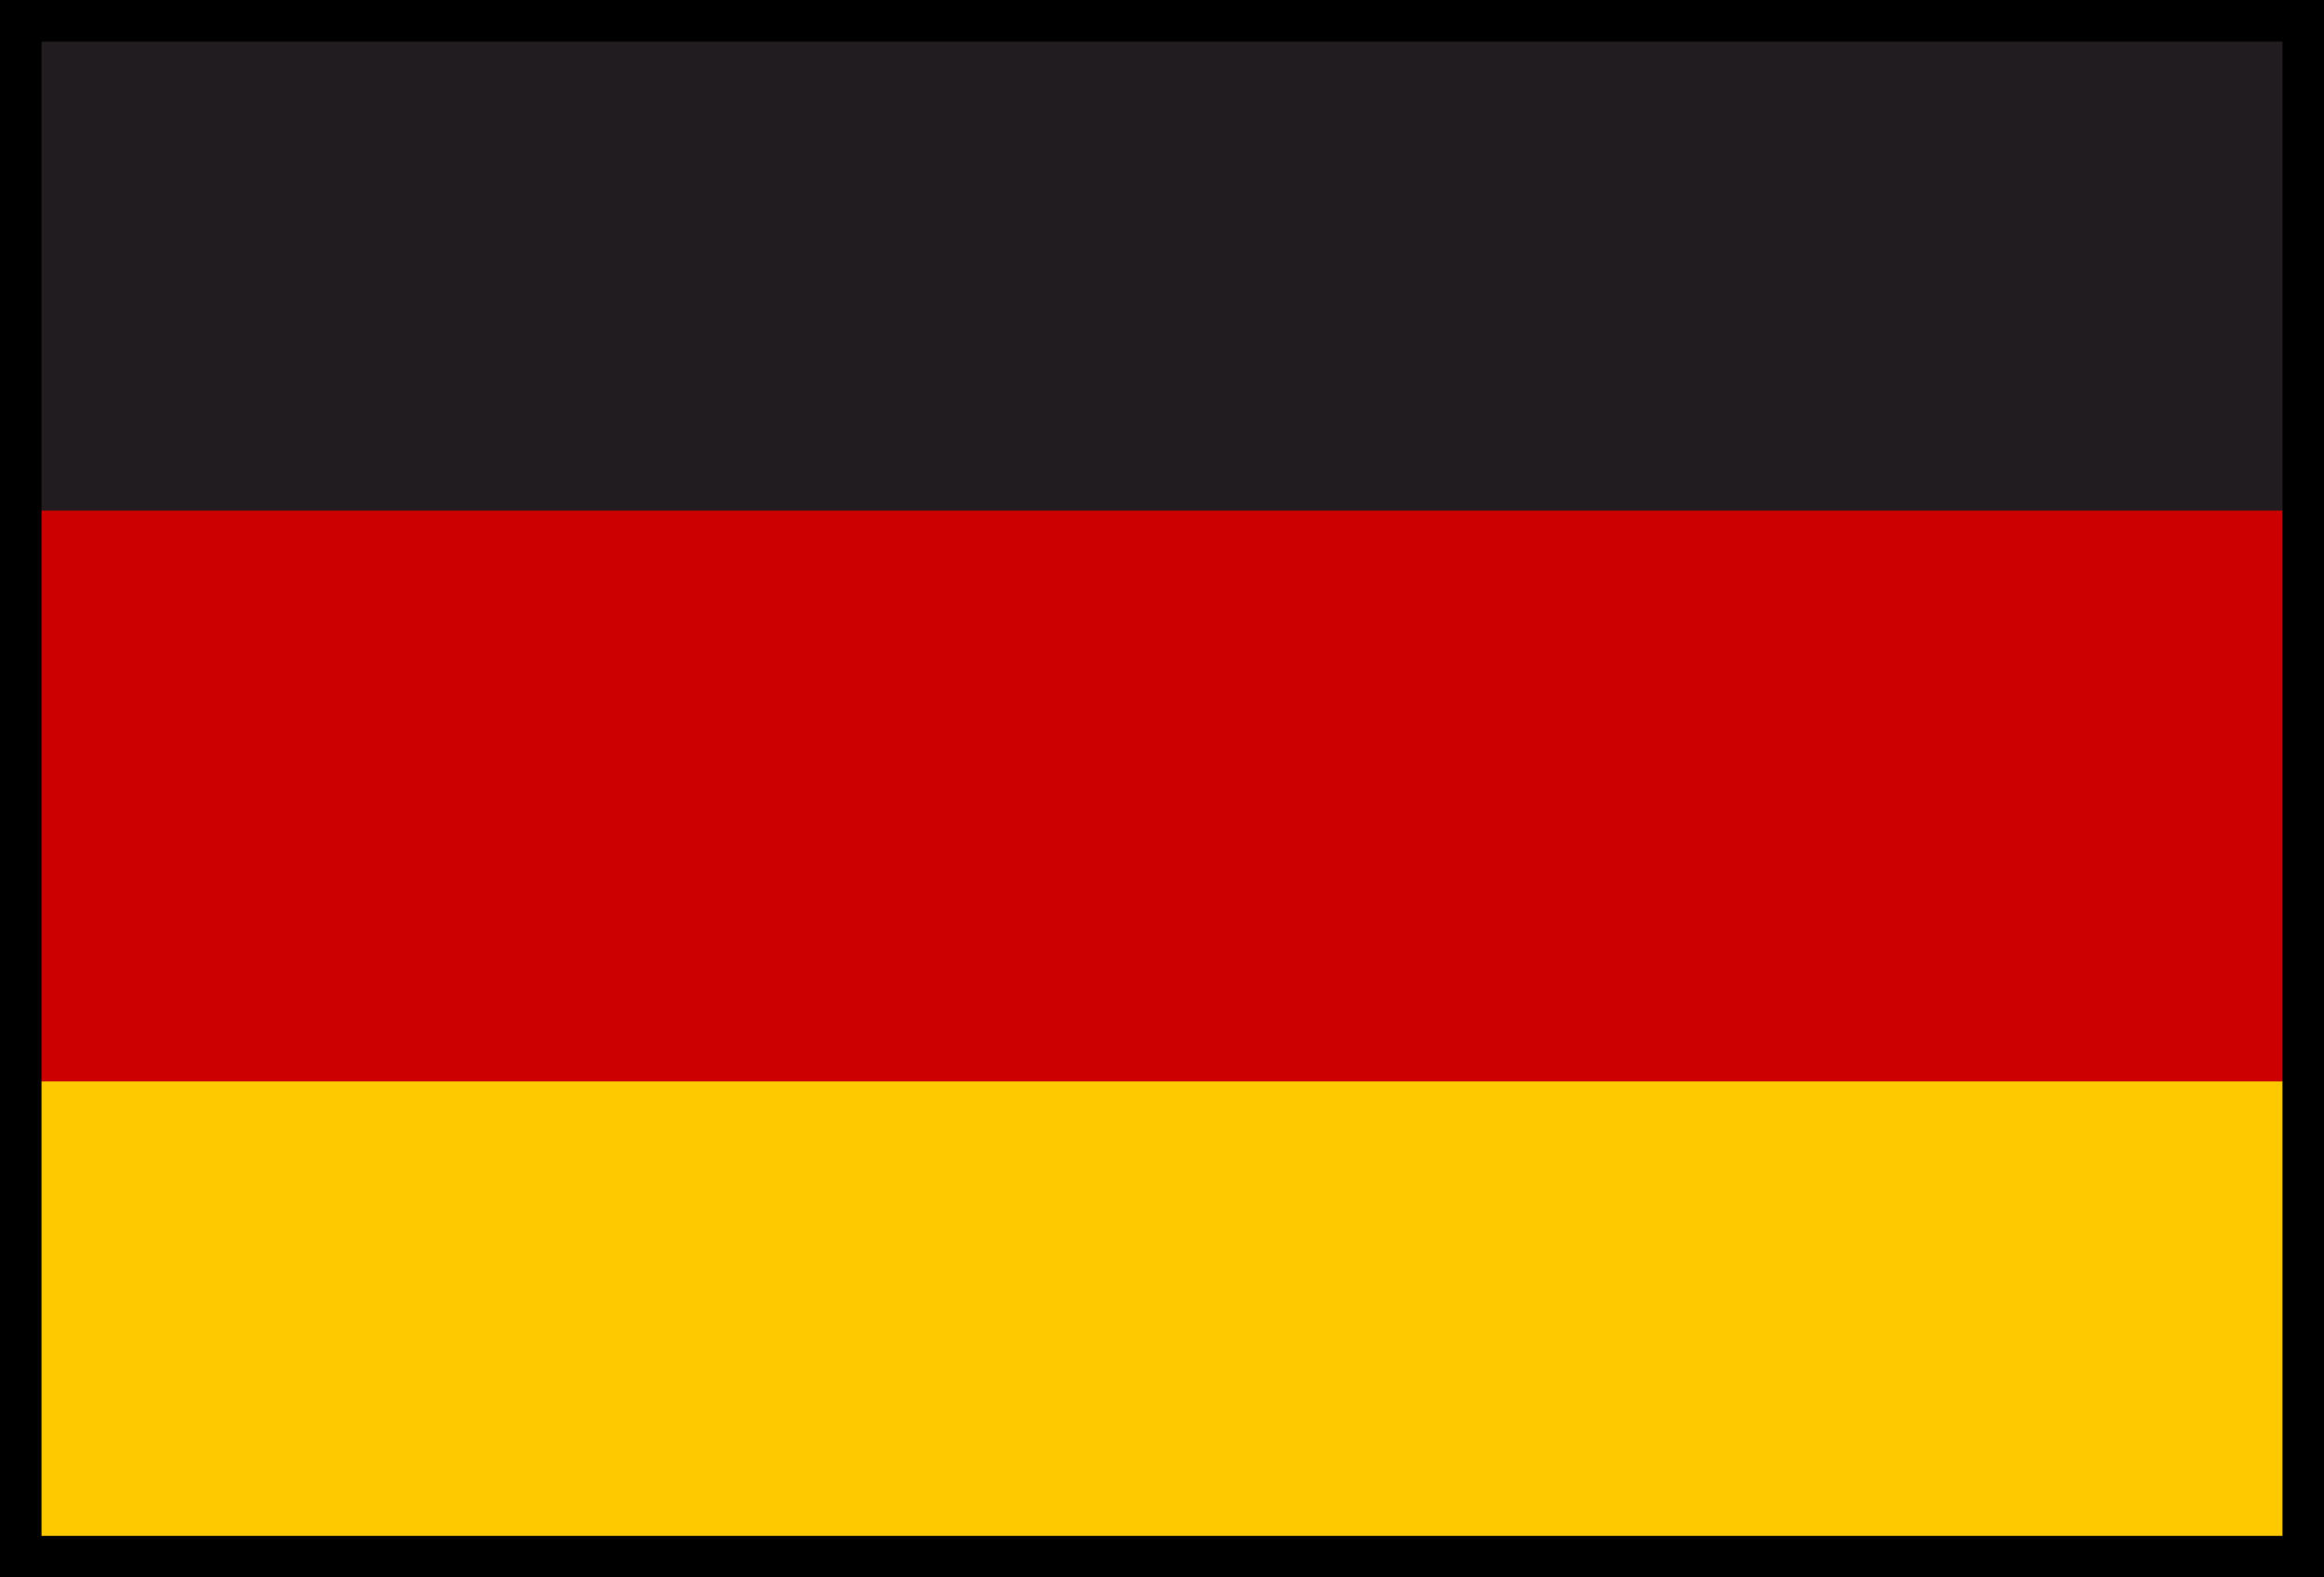 <?xml version="1.0" encoding="UTF-8" standalone="no"?>
<svg xmlns:xlink="http://www.w3.org/1999/xlink" height="38.0px" width="56.0px" xmlns="http://www.w3.org/2000/svg">
  <g transform="matrix(1.0, 0.0, 0.0, 1.0, 1.0, 1.0)">
    <path d="M24.25 11.8 L24.15 11.75 24.15 11.8 24.25 11.8 M-1.0 -1.0 L55.0 -1.0 55.0 37.0 -1.0 37.0 -1.0 -1.0" fill="#000000" fill-rule="evenodd" stroke="none"/>
    <path d="M24.25 11.8 L24.15 11.75 24.15 11.8 24.25 11.8 Z" fill="none" stroke="#000000" stroke-linecap="round" stroke-linejoin="round" stroke-width="3.0"/>
    <path d="M54.0 25.05 L54.0 36.0 0.0 36.0 0.0 25.05 54.0 25.05" fill="#ffc900" fill-rule="evenodd" stroke="none"/>
    <path d="M0.0 11.3 L0.0 0.0 54.0 0.0 54.0 11.3 0.0 11.3" fill="#211c20" fill-rule="evenodd" stroke="none"/>
    <path d="M0.0 25.05 L0.0 11.3 54.0 11.3 54.0 25.05 0.0 25.05" fill="#cc0000" fill-rule="evenodd" stroke="none"/>
  </g>
</svg>
